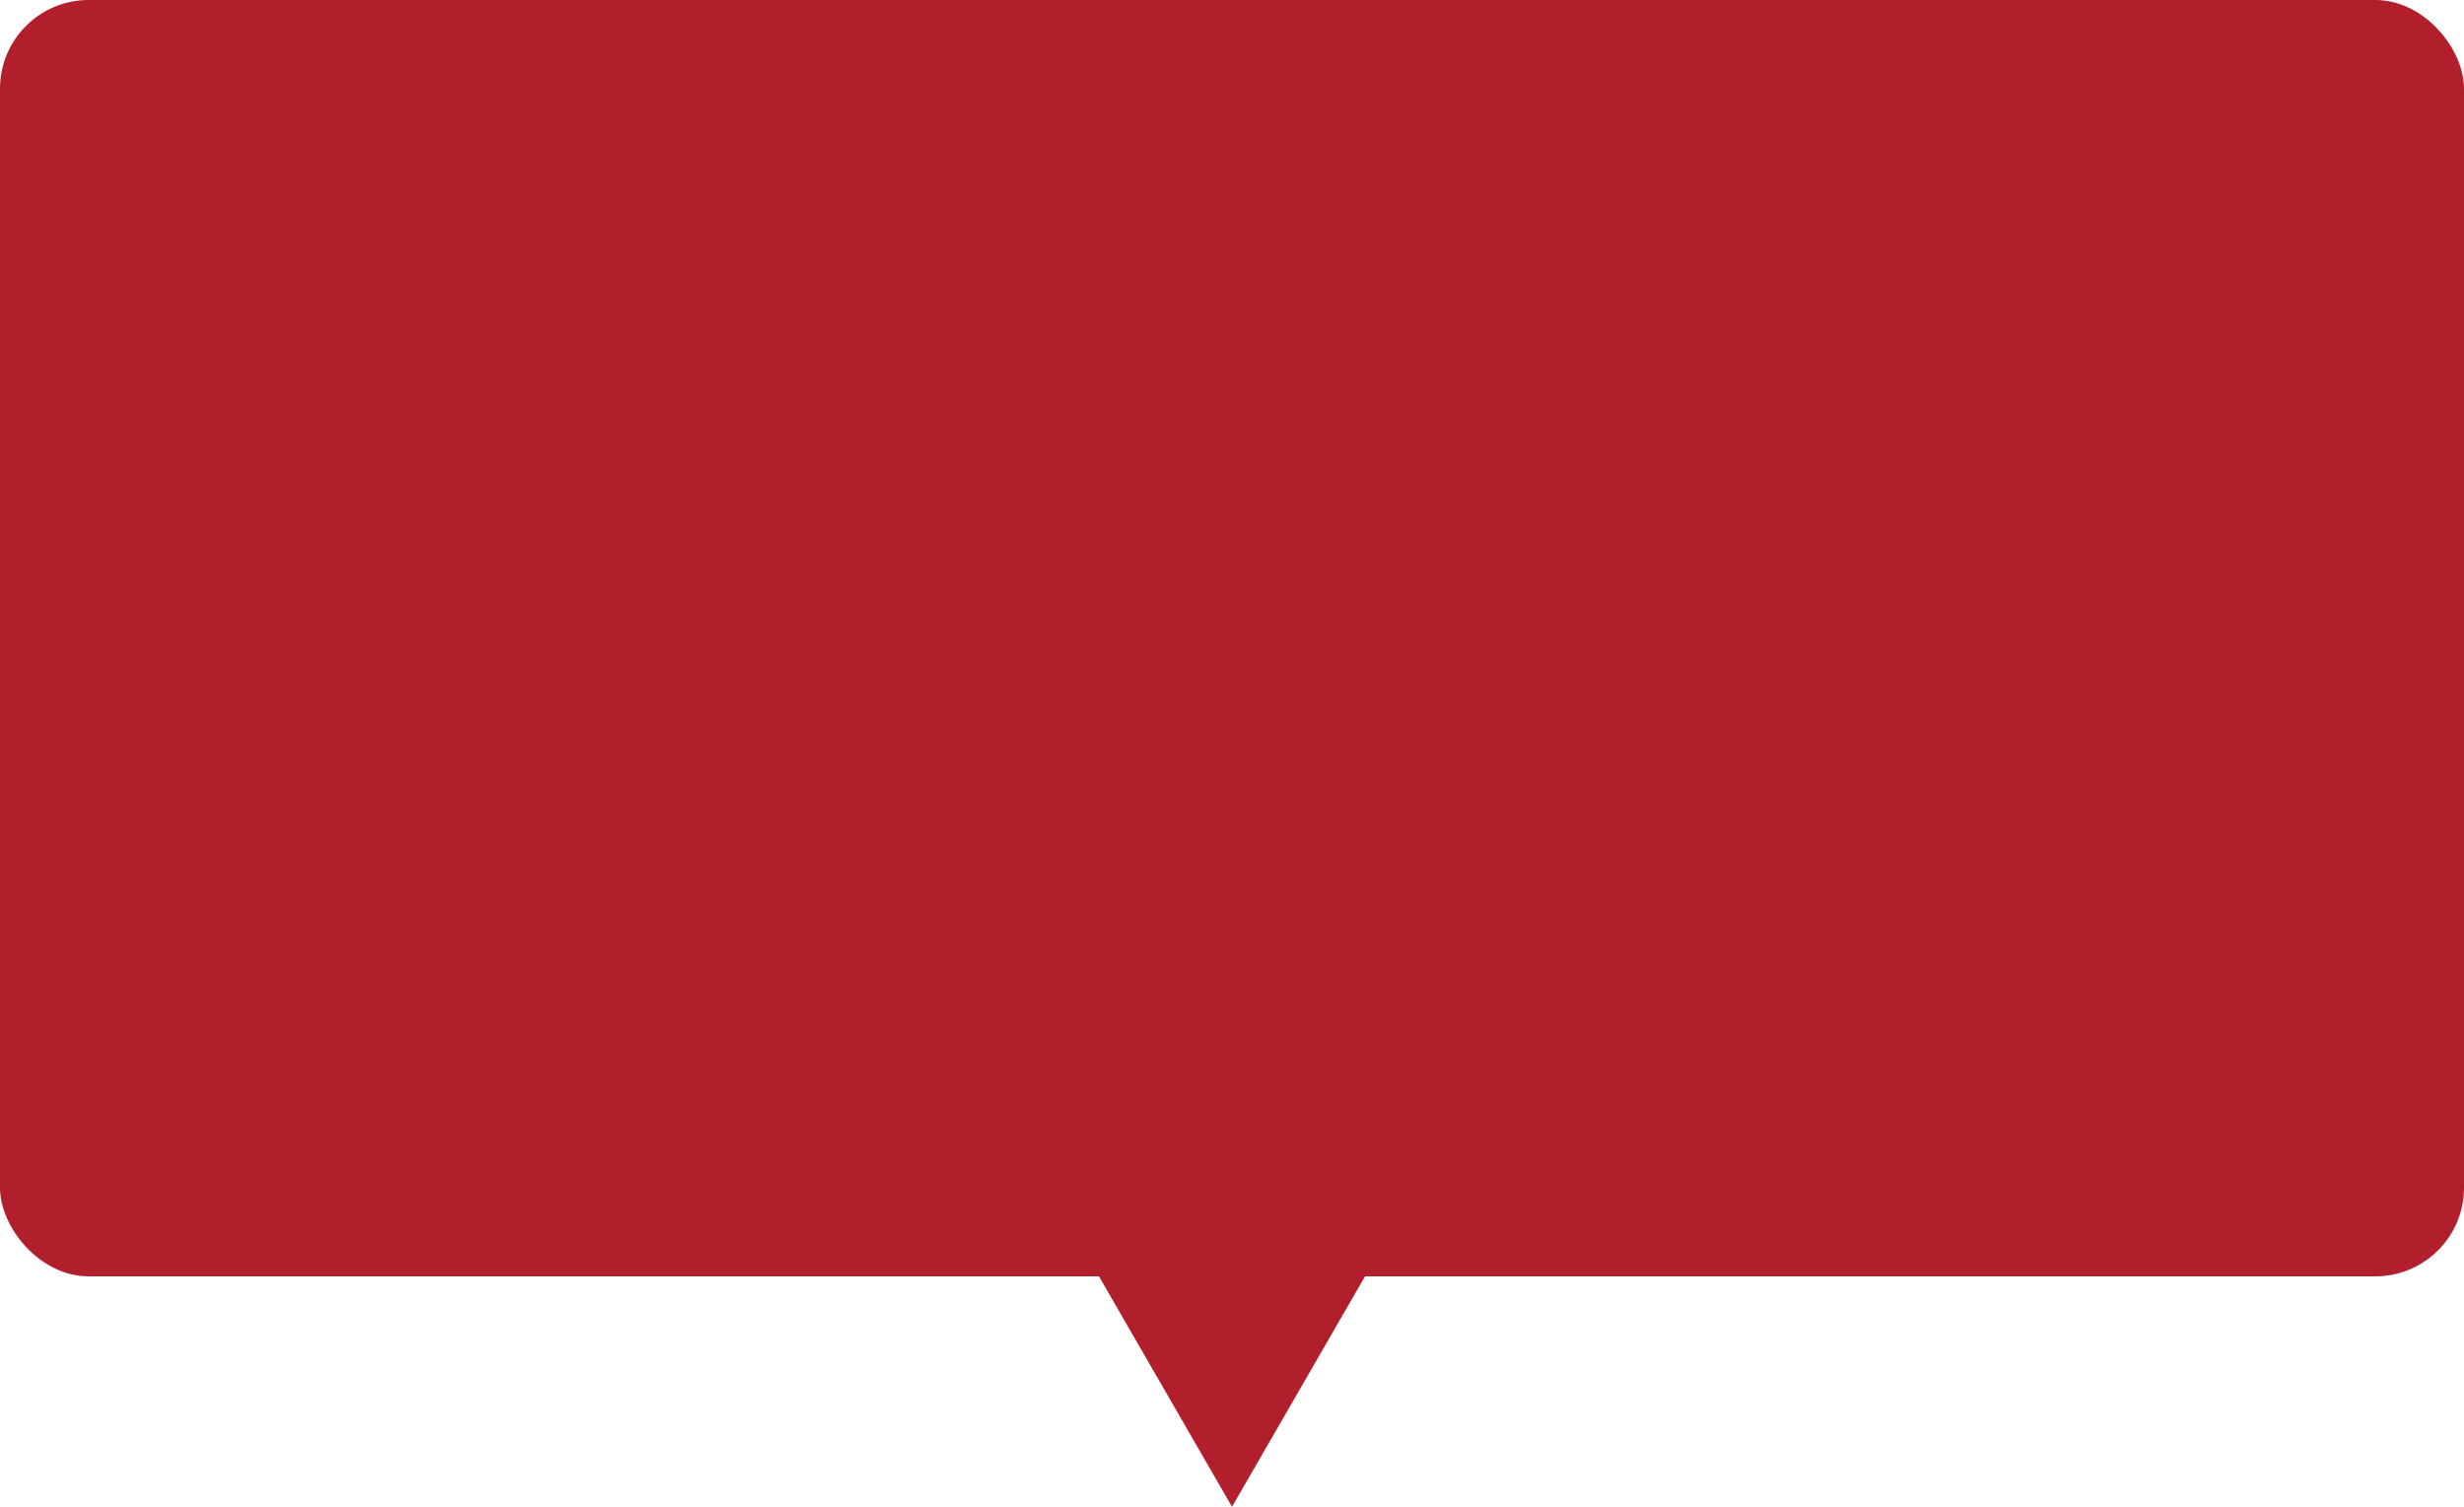 <svg width="139" height="85" viewBox="0 0 139 85" fill="none" xmlns="http://www.w3.org/2000/svg">
<rect width="139" height="72" rx="5" fill="#B21F2C"/>
<path d="M69.5 85L60.84 70H78.16L69.5 85Z" fill="#B21F2C"/>
</svg>
